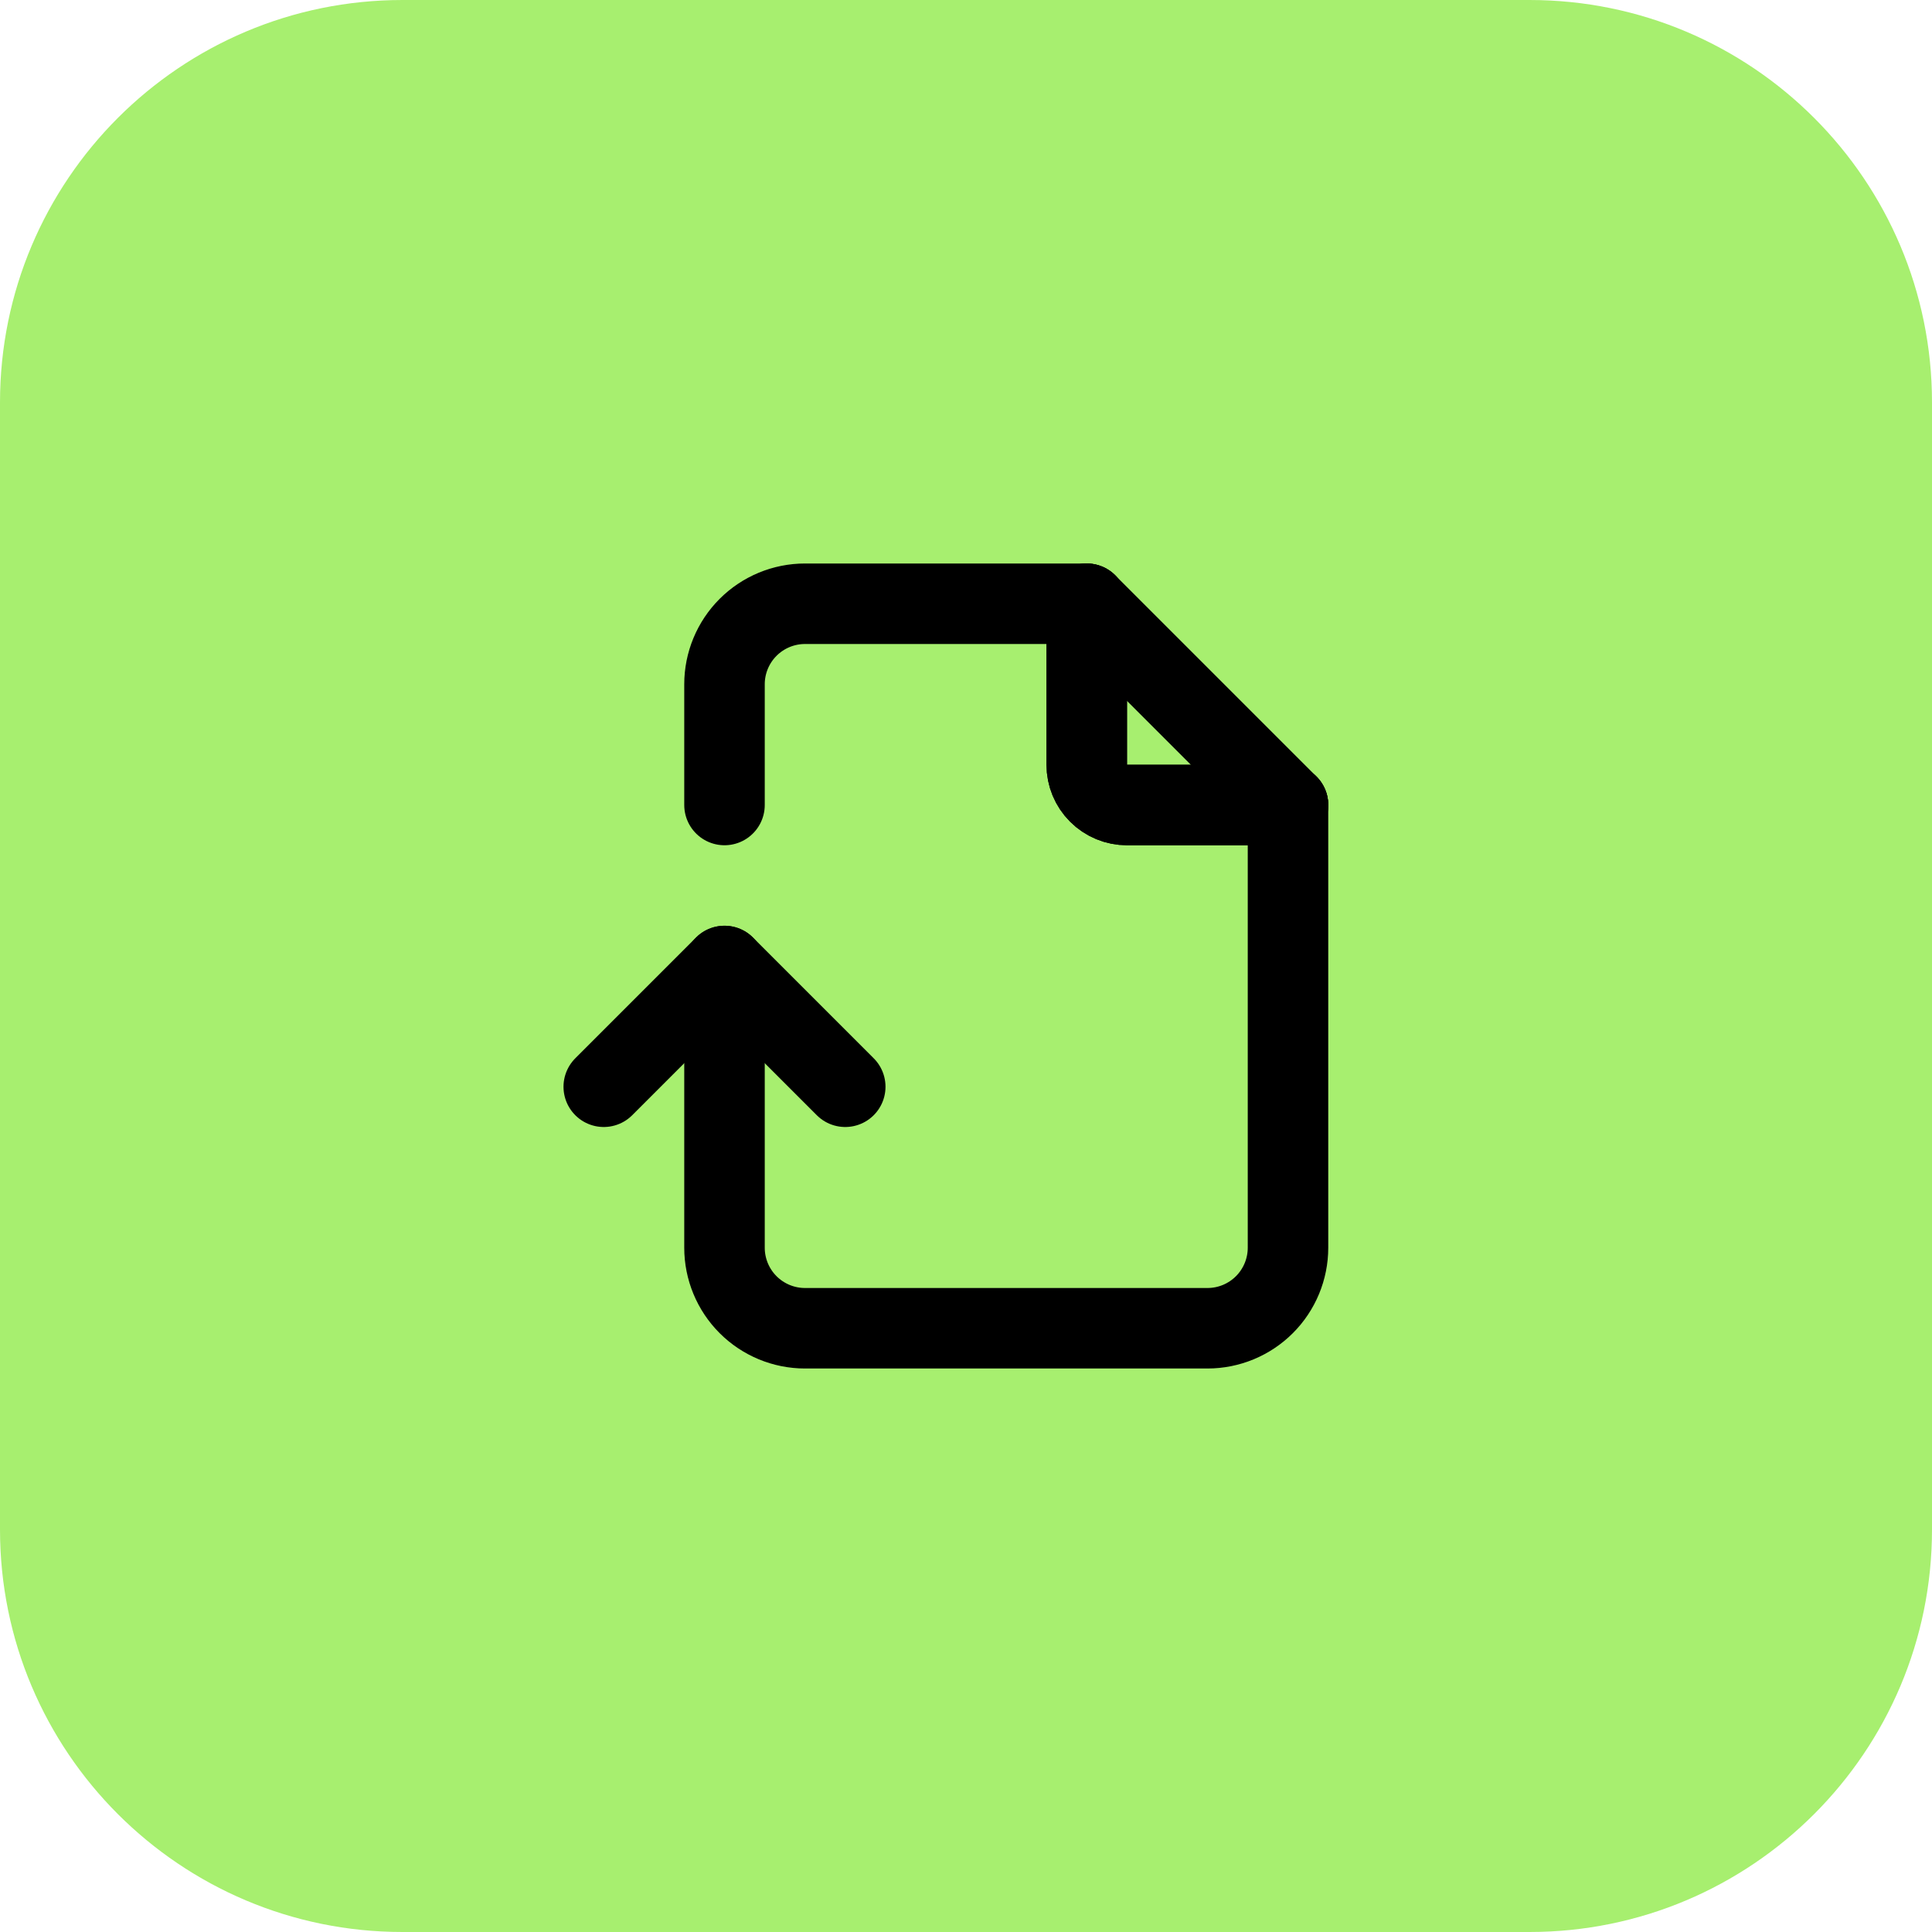 <svg width="48" height="48" viewBox="0 0 48 48" fill="none" xmlns="http://www.w3.org/2000/svg">
<path d="M38 0H10C4.477 0 0 4.477 0 10V38C0 43.523 4.477 48 10 48H38C43.523 48 48 43.523 48 38V10C48 4.477 43.523 0 38 0Z" fill="#A7EF6F"/>
<g clip-path="url(#clip0_171_70409)">
<path d="M27 15V19C27 19.265 27.105 19.52 27.293 19.707C27.48 19.895 27.735 20 28 20H32" stroke="black" stroke-width="2" stroke-linecap="round" stroke-linejoin="round"/>
<path d="M27 15V19C27 19.265 27.105 19.52 27.293 19.707C27.48 19.895 27.735 20 28 20H32" stroke="black" stroke-width="2" stroke-linecap="round" stroke-linejoin="round"/>
<path d="M18 20V17C18 16.47 18.211 15.961 18.586 15.586C18.961 15.211 19.47 15 20 15H27L32 20V31C32 31.53 31.789 32.039 31.414 32.414C31.039 32.789 30.53 33 30 33H20C19.47 33 18.961 32.789 18.586 32.414C18.211 32.039 18 31.53 18 31V24" stroke="black" stroke-width="2" stroke-linecap="round" stroke-linejoin="round"/>
<path d="M15 27L18 24L21 27" stroke="black" stroke-width="2" stroke-linecap="round" stroke-linejoin="round"/>
</g>
<defs>
<clipPath id="clip0_171_70409">
<rect width="24" height="24" fill="white" transform="translate(12 12)"/>
</clipPath>
</defs>
</svg>
